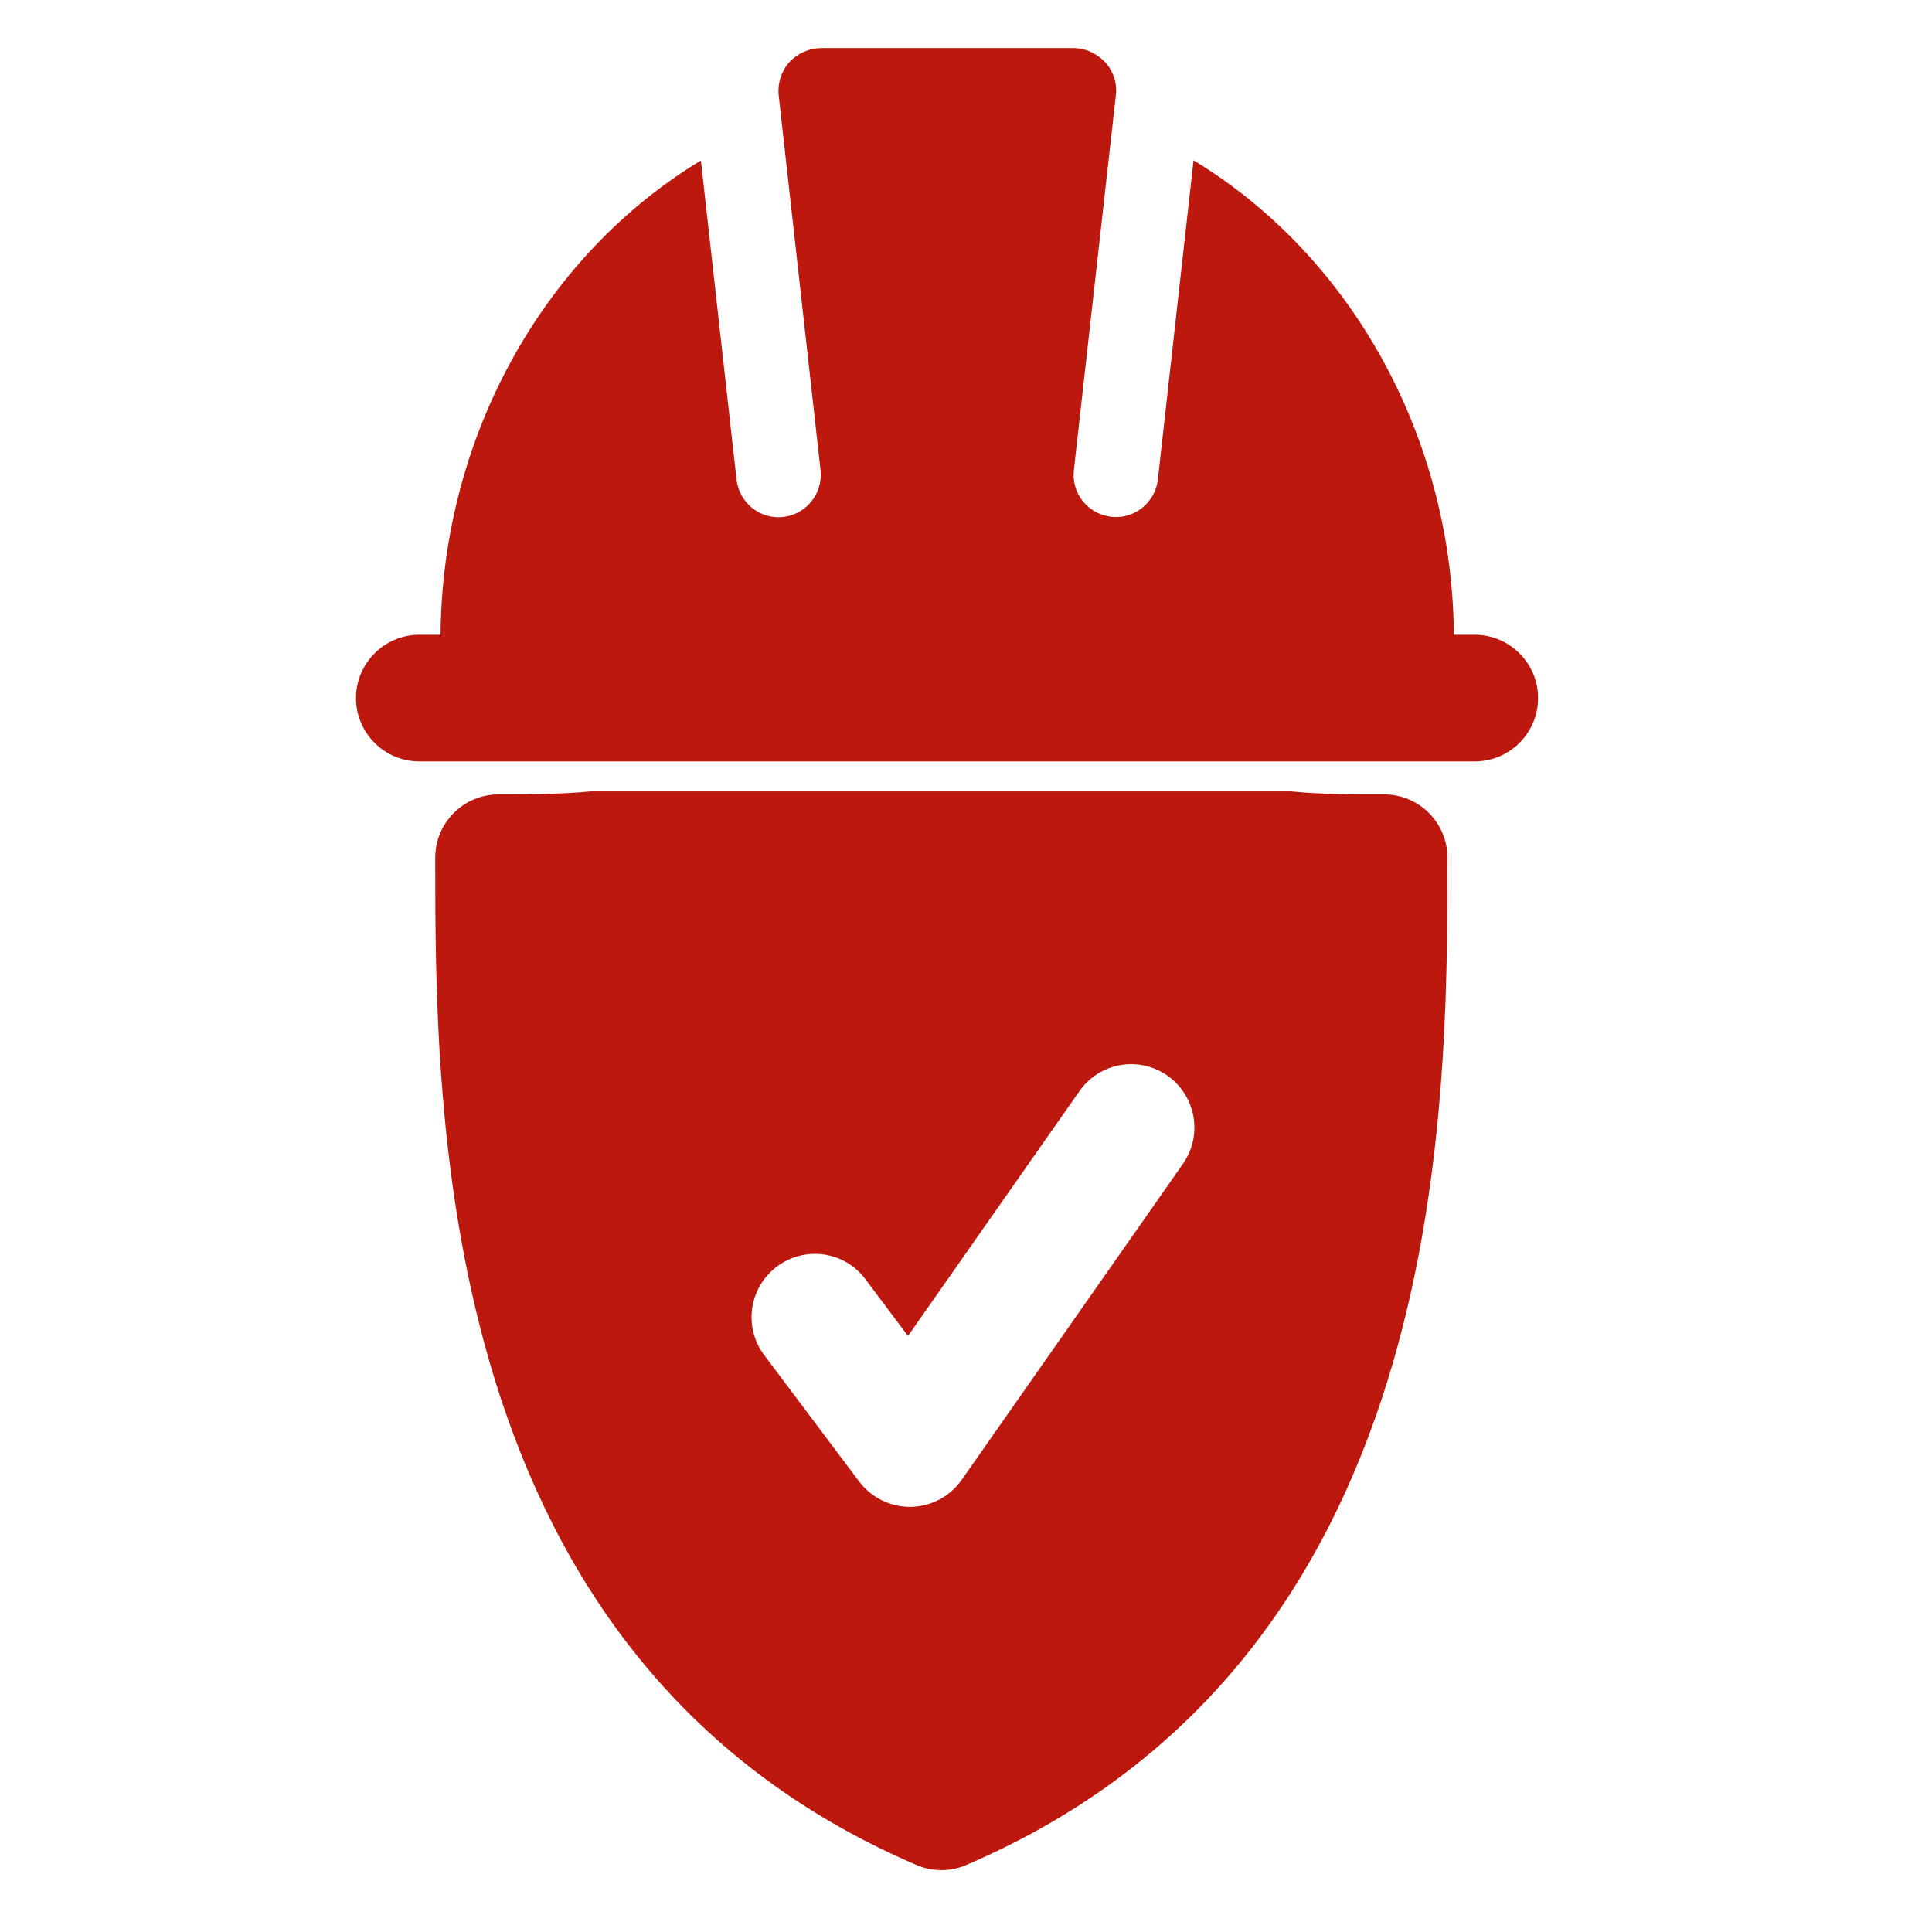 <svg width="54" height="54" viewBox="0 0 54 54" fill="none" xmlns="http://www.w3.org/2000/svg">
<path d="M40.589 19.046H12.356C11.921 13.009 14.857 7.348 19.59 4.486L20.587 13.406C20.661 14.053 21.244 14.525 21.891 14.45C22.537 14.376 23.004 13.793 22.935 13.147L21.763 2.653C21.732 2.324 21.838 1.99 22.055 1.746C22.288 1.492 22.617 1.344 22.966 1.344H29.984C30.334 1.344 30.662 1.492 30.895 1.746C31.118 1.99 31.224 2.319 31.192 2.631L30.015 13.141C29.941 13.788 30.408 14.371 31.06 14.445C31.701 14.519 32.289 14.053 32.363 13.401L33.36 4.481C38.093 7.348 41.029 13.004 40.594 19.04L40.589 19.046Z" fill="#BD180E"/>
<path d="M42.99 19.512C42.99 20.487 42.195 21.282 41.22 21.282H11.72C10.745 21.282 9.95 20.487 9.95 19.512C9.95 18.537 10.745 17.742 11.72 17.742H41.22C42.195 17.742 42.99 18.537 42.99 19.512Z" fill="#BD180E"/>
<path d="M16.512 22.12C15.658 22.199 14.81 22.204 13.936 22.204C12.96 22.204 12.165 22.994 12.165 23.975C12.165 31.241 12.165 46.362 25.617 52.128C25.84 52.224 26.073 52.271 26.311 52.271C26.55 52.271 26.783 52.224 27.006 52.128C40.457 46.362 40.457 31.241 40.457 23.975C40.457 22.999 39.667 22.204 38.687 22.204C37.802 22.204 36.948 22.204 36.084 22.12M33.069 32.523L26.878 41.364C26.55 41.83 26.025 42.106 25.458 42.117H25.431C24.875 42.117 24.35 41.852 24.016 41.412L21.361 37.877C20.773 37.097 20.932 35.984 21.716 35.401C22.5 34.813 23.608 34.972 24.191 35.757L25.378 37.341L30.17 30.499C30.731 29.699 31.828 29.503 32.629 30.064C33.429 30.626 33.625 31.729 33.063 32.529L33.069 32.523Z" fill="#BD180E"/>
</svg>
